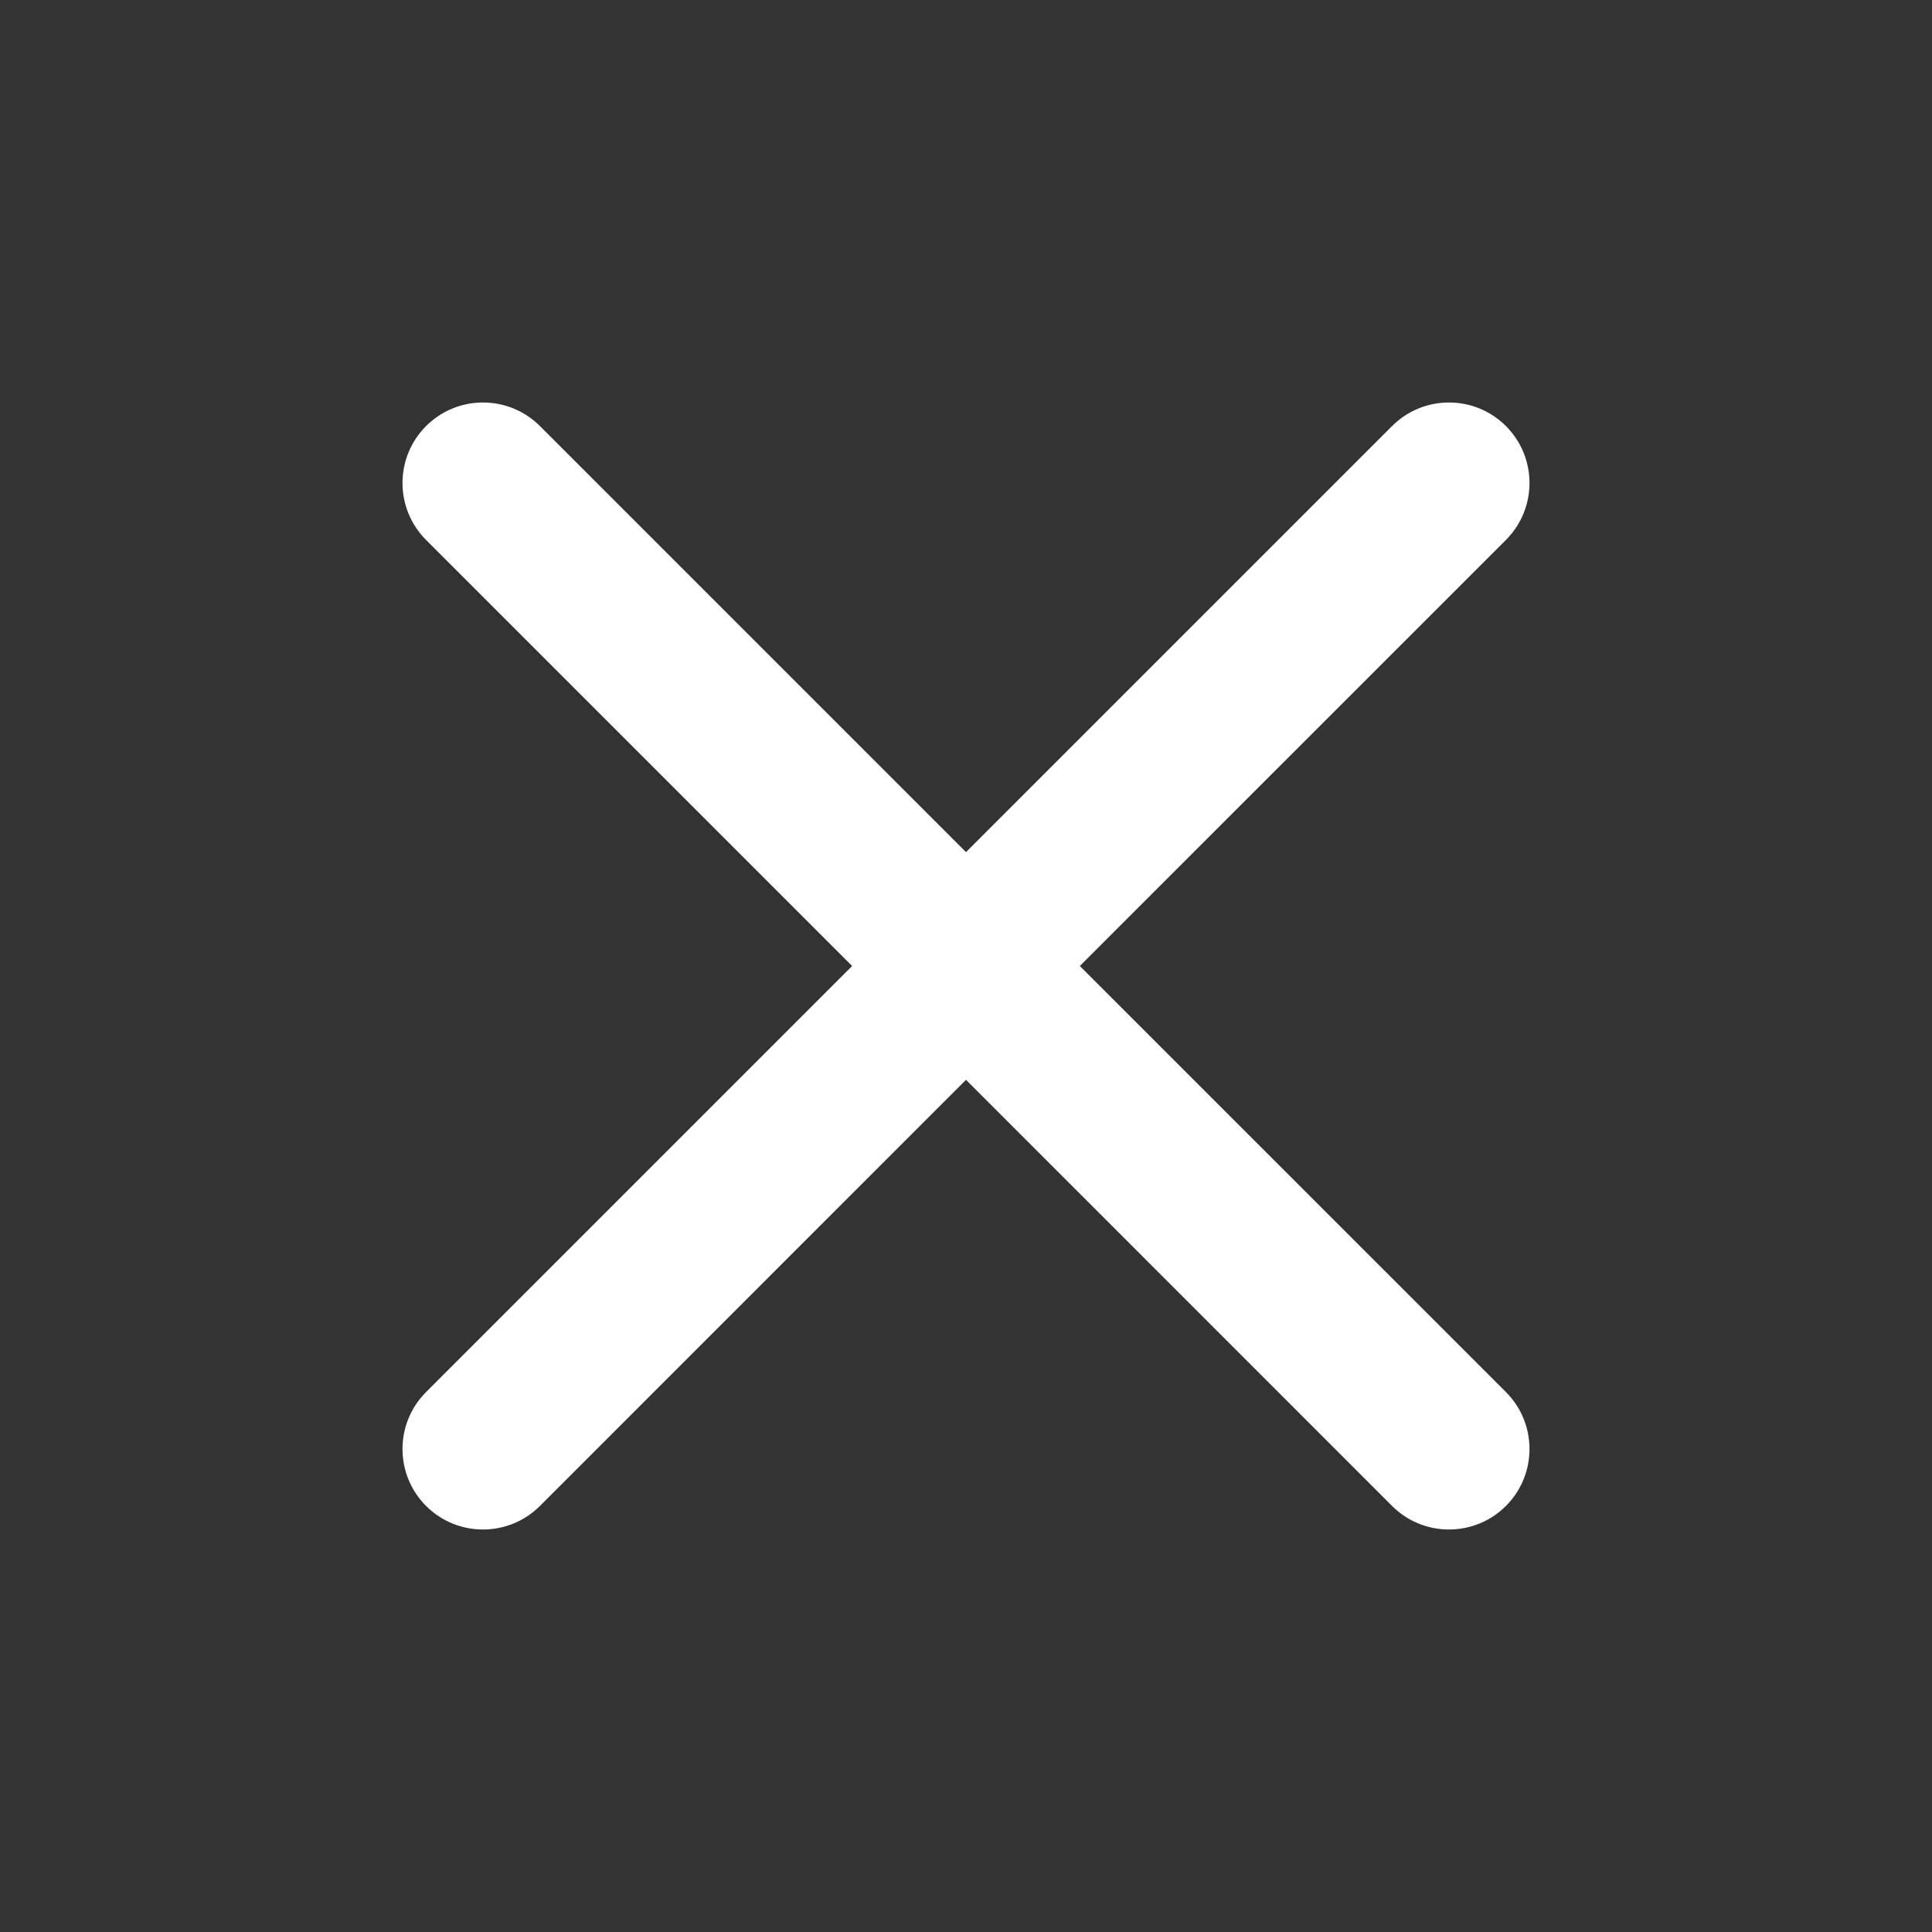 <?xml version="1.0" encoding="UTF-8"?> <svg xmlns="http://www.w3.org/2000/svg" width="34" height="34" viewBox="0 0 34 34" fill="none"><rect x="0" y="0" width="34" height="34" fill="#333333" stroke="none"/> <path fill-rule="evenodd" clip-rule="evenodd" d="M17 14.996L24.498 7.498C25.051 6.945 25.948 6.945 26.502 7.498C27.055 8.052 27.055 8.948 26.502 9.502L19.003 17L26.502 24.498C27.055 25.052 27.055 25.948 26.502 26.502C25.948 27.055 25.051 27.055 24.498 26.502L17 19.003L9.502 26.502C8.948 27.055 8.051 27.055 7.498 26.502C6.945 25.948 6.945 25.052 7.498 24.498L14.996 17L7.498 9.502C6.945 8.948 6.945 8.052 7.498 7.498C8.051 6.945 8.948 6.945 9.502 7.498L17 14.996Z" fill="white"></path> </svg> 